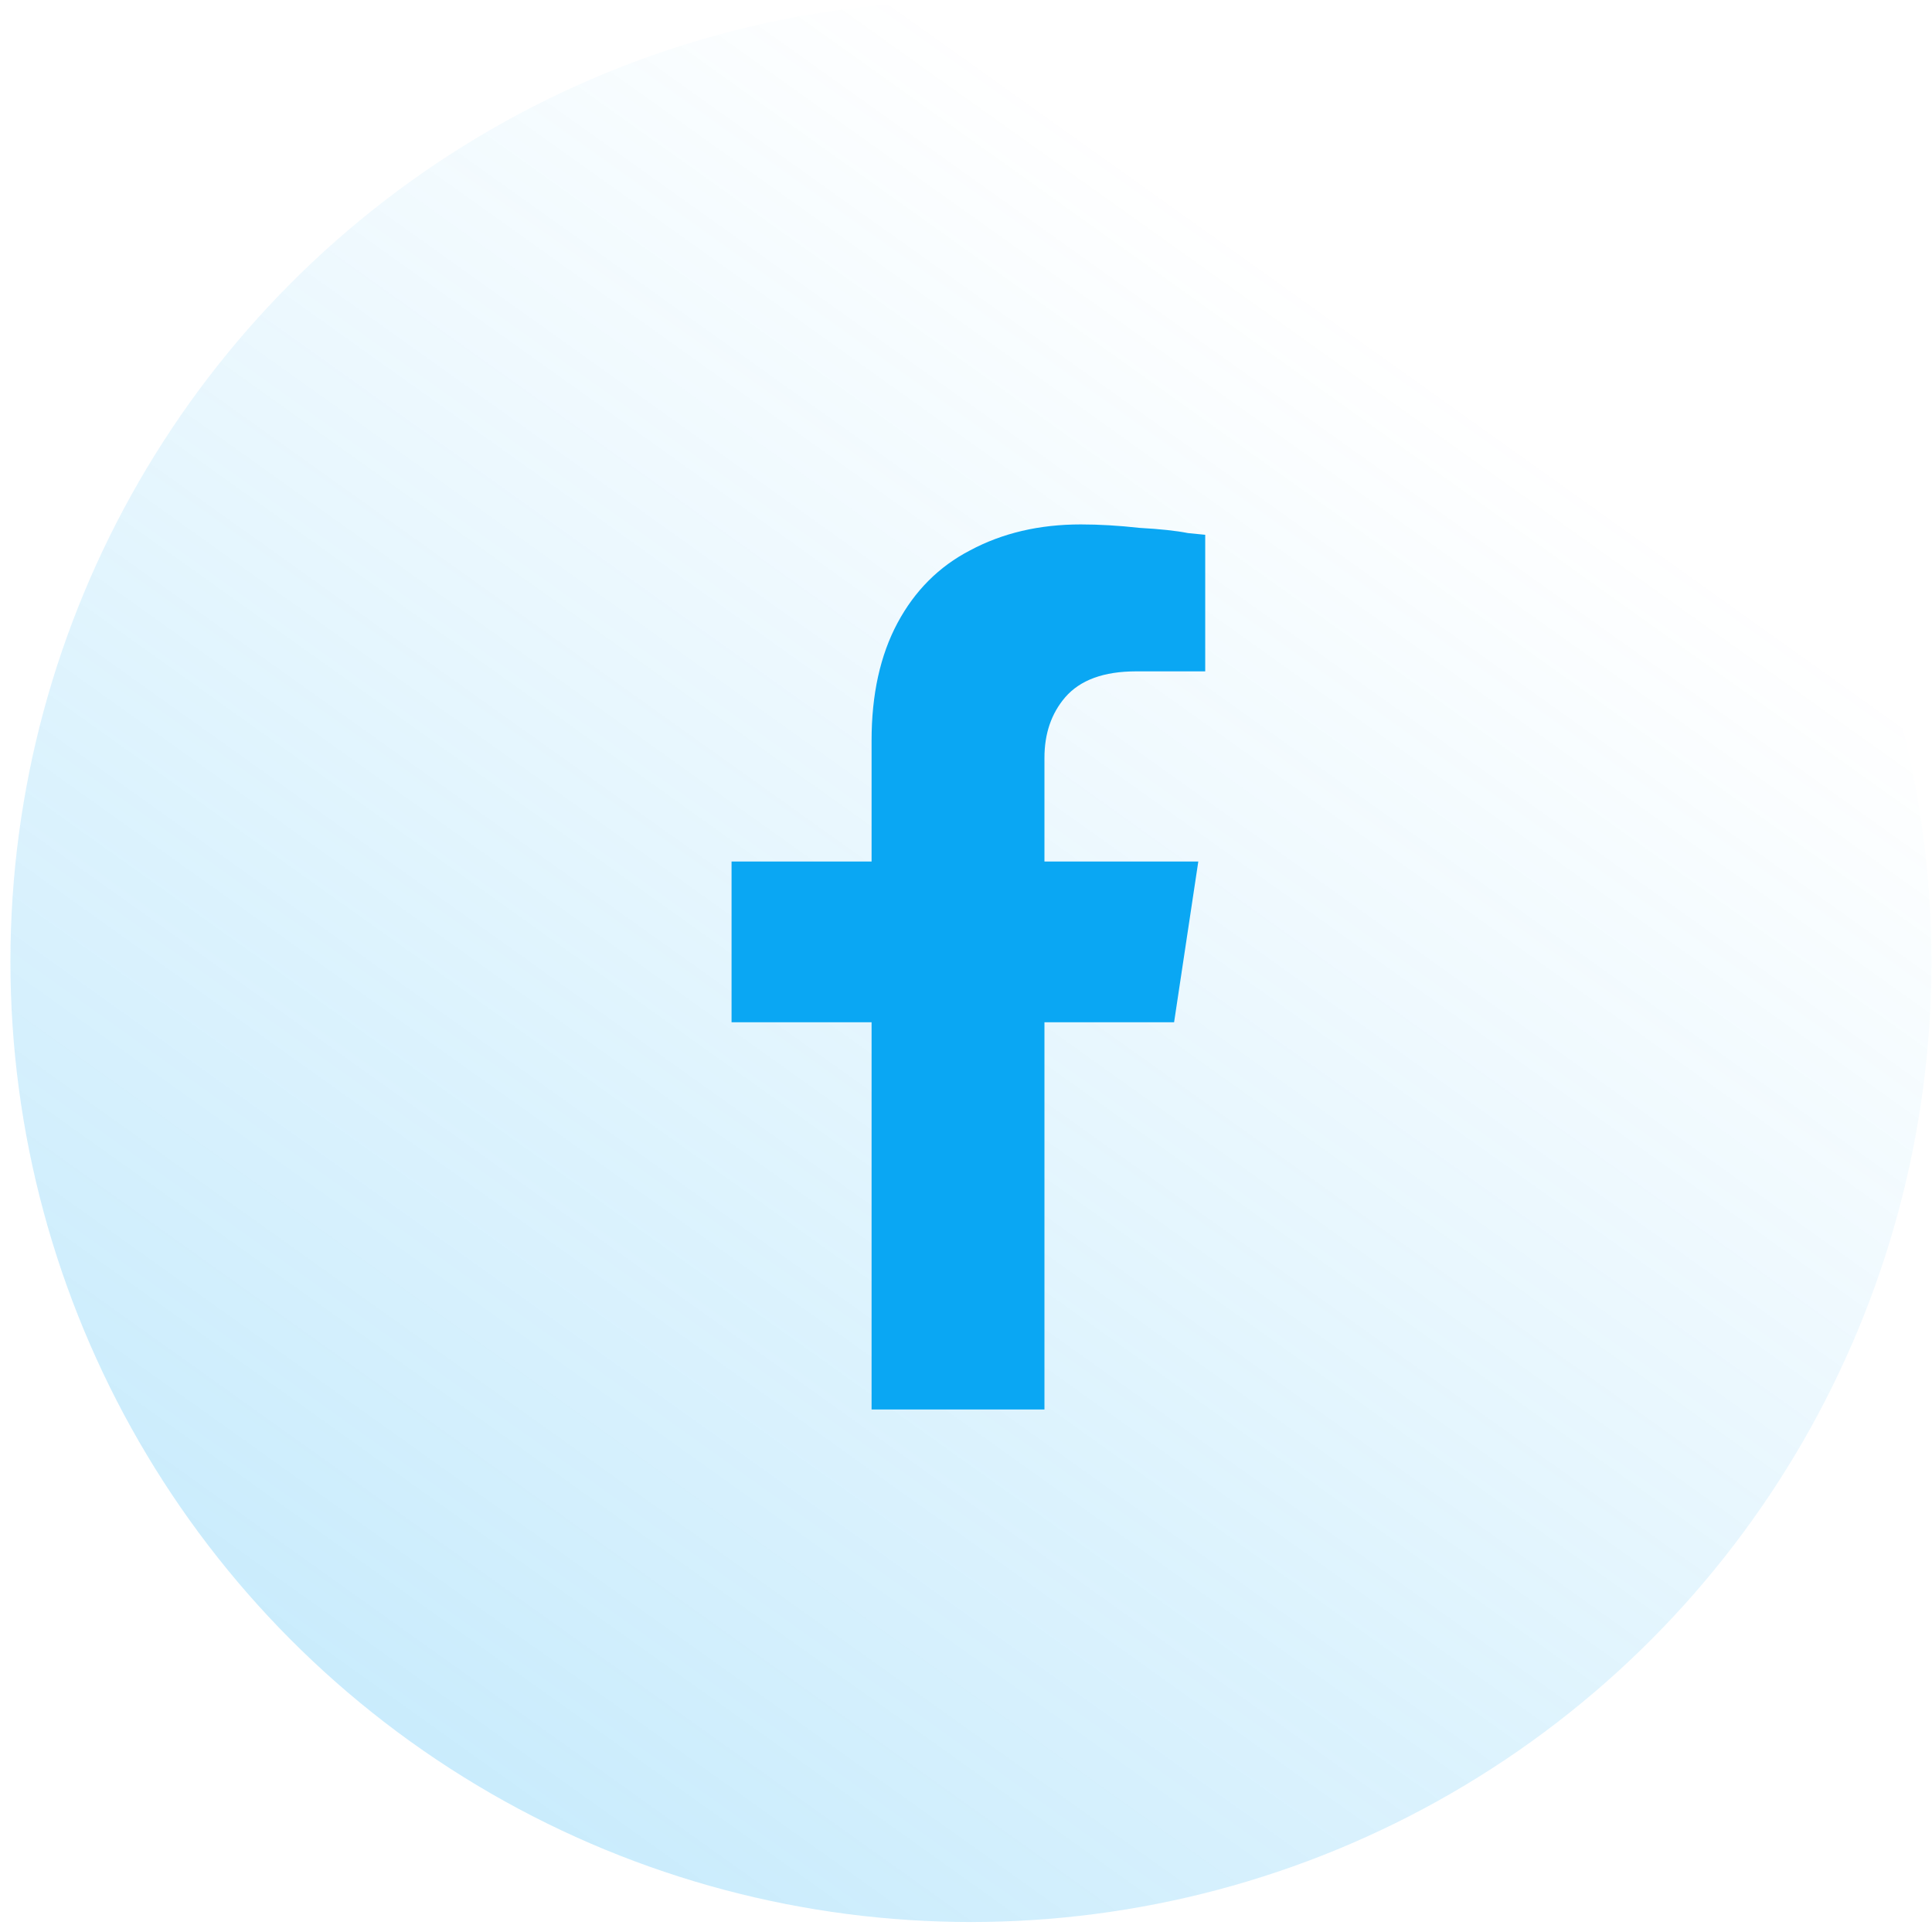 <svg width="109" height="109" viewBox="0 0 109 109" fill="none" xmlns="http://www.w3.org/2000/svg">
<circle opacity="0.25" cx="54.779" cy="54.246" r="54.191" transform="rotate(180 54.779 54.246)" fill="url(#paint0_linear)"/>
<path d="M66.24 57.675H58.926V79.521H49.173V57.675H41.273V48.605H49.173V41.778C49.173 39.177 49.661 36.967 50.636 35.146C51.611 33.326 52.977 31.96 54.732 31.05C56.553 30.075 58.633 29.587 60.974 29.587C62.014 29.587 63.119 29.652 64.29 29.782C65.46 29.847 66.37 29.945 67.02 30.075L67.996 30.172V37.877H64.095C62.274 37.877 60.941 38.365 60.096 39.34C59.316 40.25 58.926 41.388 58.926 42.753V48.605H67.606L66.24 57.675Z" fill="url(#paint1_linear)"/>
<defs>
<linearGradient id="paint0_linear" x1="97.366" y1="0.055" x2="32.926" y2="90.366" gradientUnits="userSpaceOnUse">
<stop stop-color="#0AA7F3"/>
<stop offset="1" stop-color="#0AA7F3" stop-opacity="0"/>
</linearGradient>
<linearGradient id="paint1_linear" x1="76.282" y1="15.458" x2="24.575" y2="58.565" gradientUnits="userSpaceOnUse">
<stop offset="1" stop-color="#0AA7F3"/>
</linearGradient>
</defs>
</svg>
